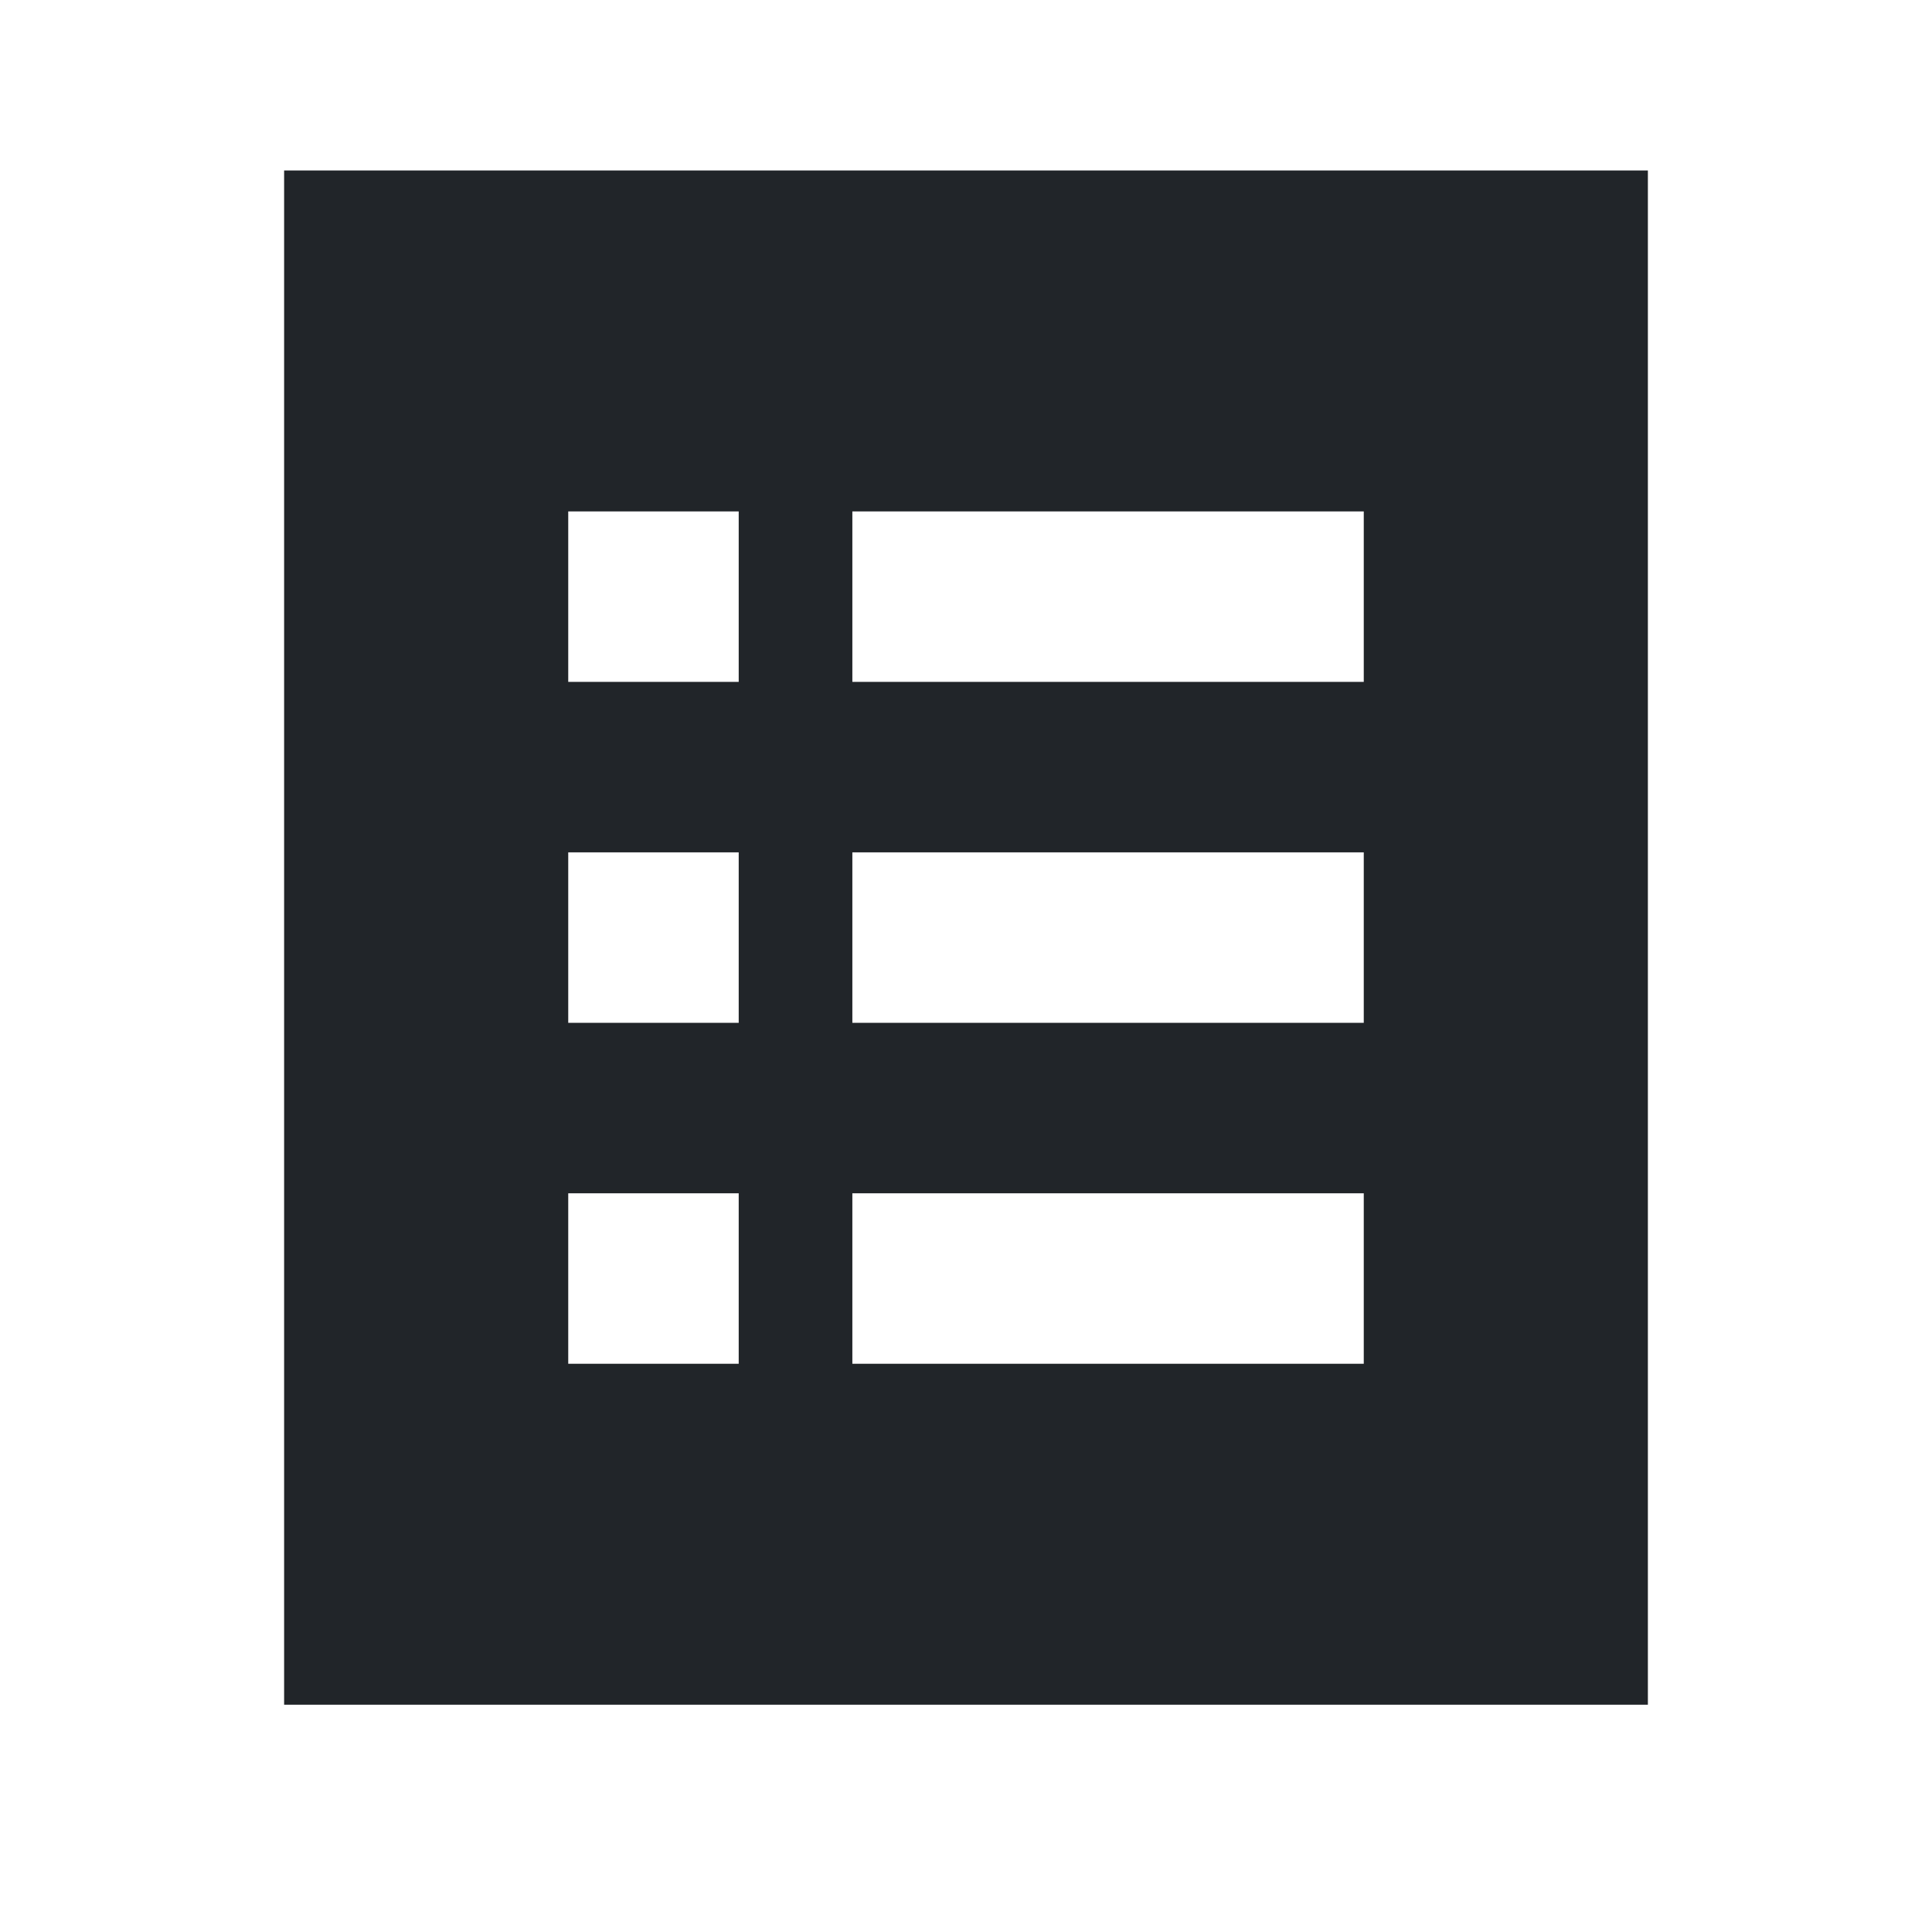 <svg width="34" height="34" viewBox="0 0 34 34" fill="none" xmlns="http://www.w3.org/2000/svg">
<path fill-rule="evenodd" clip-rule="evenodd" d="M29 3H5V30H29V3ZM10 9H13V12H10V9ZM15 9H24V12H15V9ZM13 15H10V18H13V15ZM15 15H24V18H15V15ZM13 21H10V24H13V21ZM15 21H24V24H15V21Z" fill="#212529"/>
</svg>
